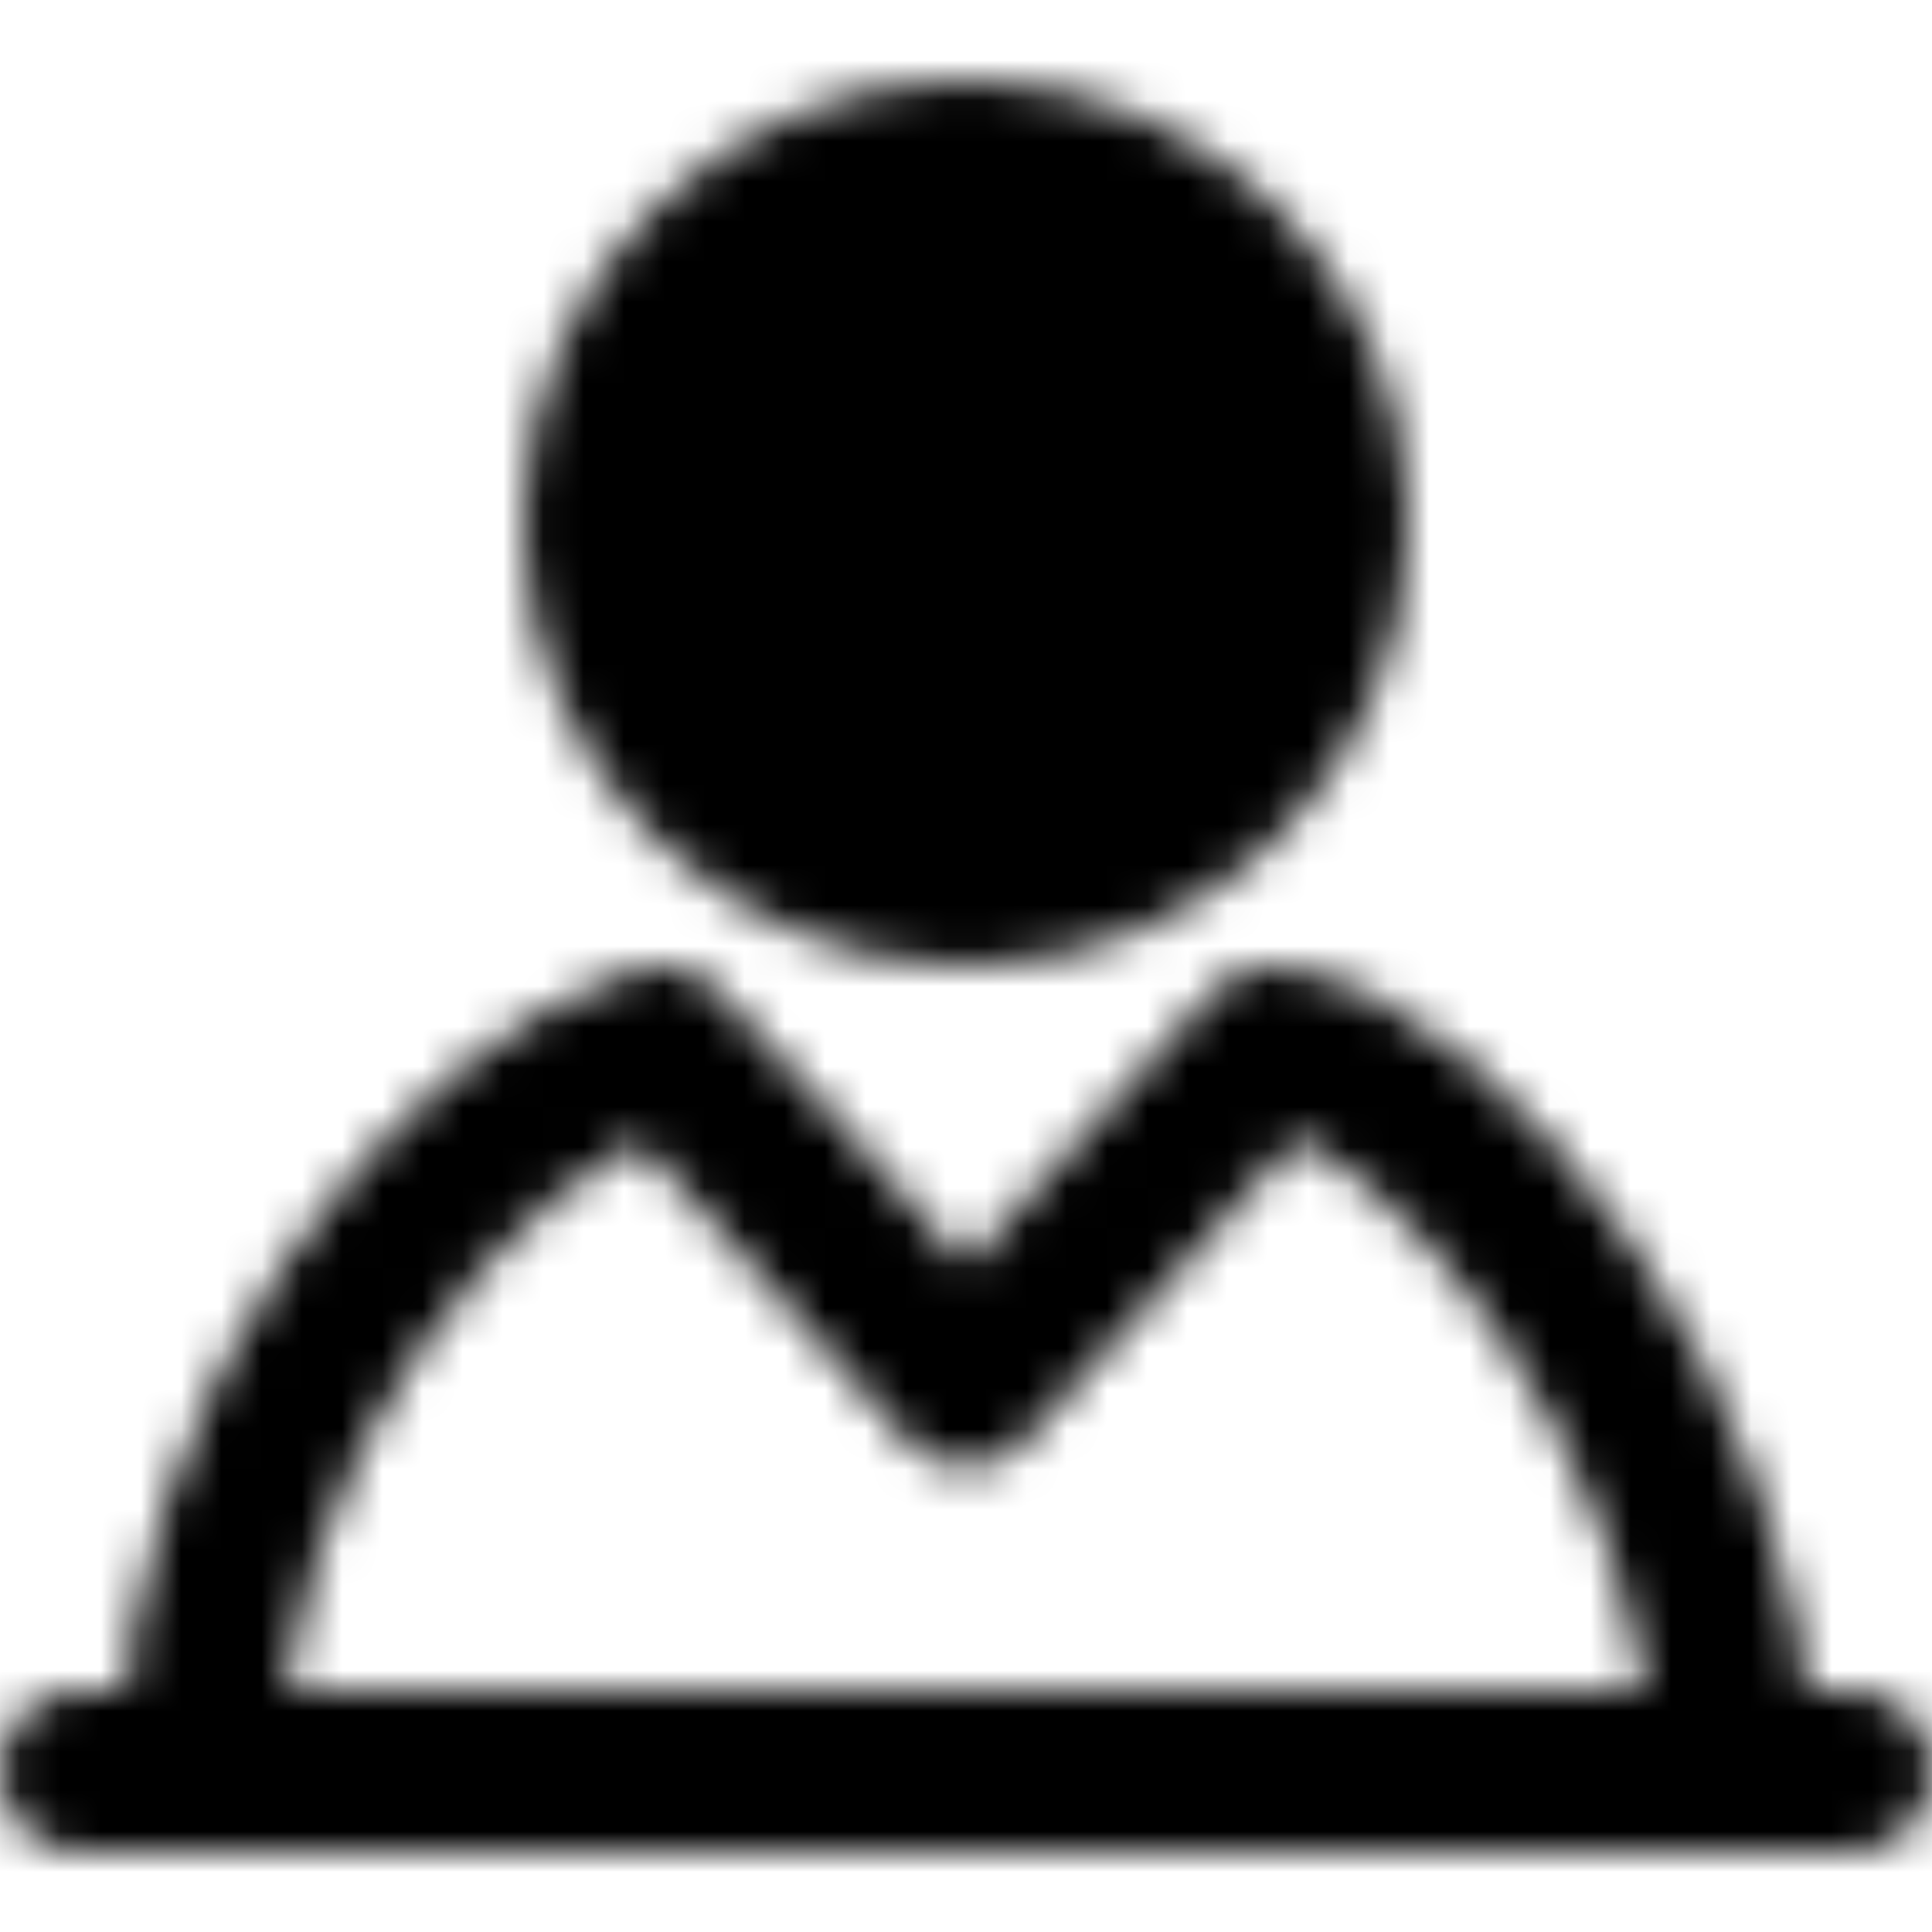 <?xml version="1.0" encoding="utf-8"?>
<!-- Generator: www.svgicons.com -->
<svg xmlns="http://www.w3.org/2000/svg" width="800" height="800" viewBox="0 0 48 48">
<defs><mask id="ipTClassroom0"><g fill="none" stroke="#fff" stroke-linejoin="round" stroke-width="4"><circle cx="24" cy="13" r="9" fill="#555"/><path d="M5 44c0-8.437 6.175-16.312 11.4-18c0 0 4.75 5.063 7.6 8.438L31.6 26c4.275.563 11.4 9.563 11.4 18"/><path stroke-linecap="round" d="M2 44h44"/></g></mask></defs><path fill="currentColor" d="M0 0h48v48H0z" mask="url(#ipTClassroom0)"/>
</svg>
